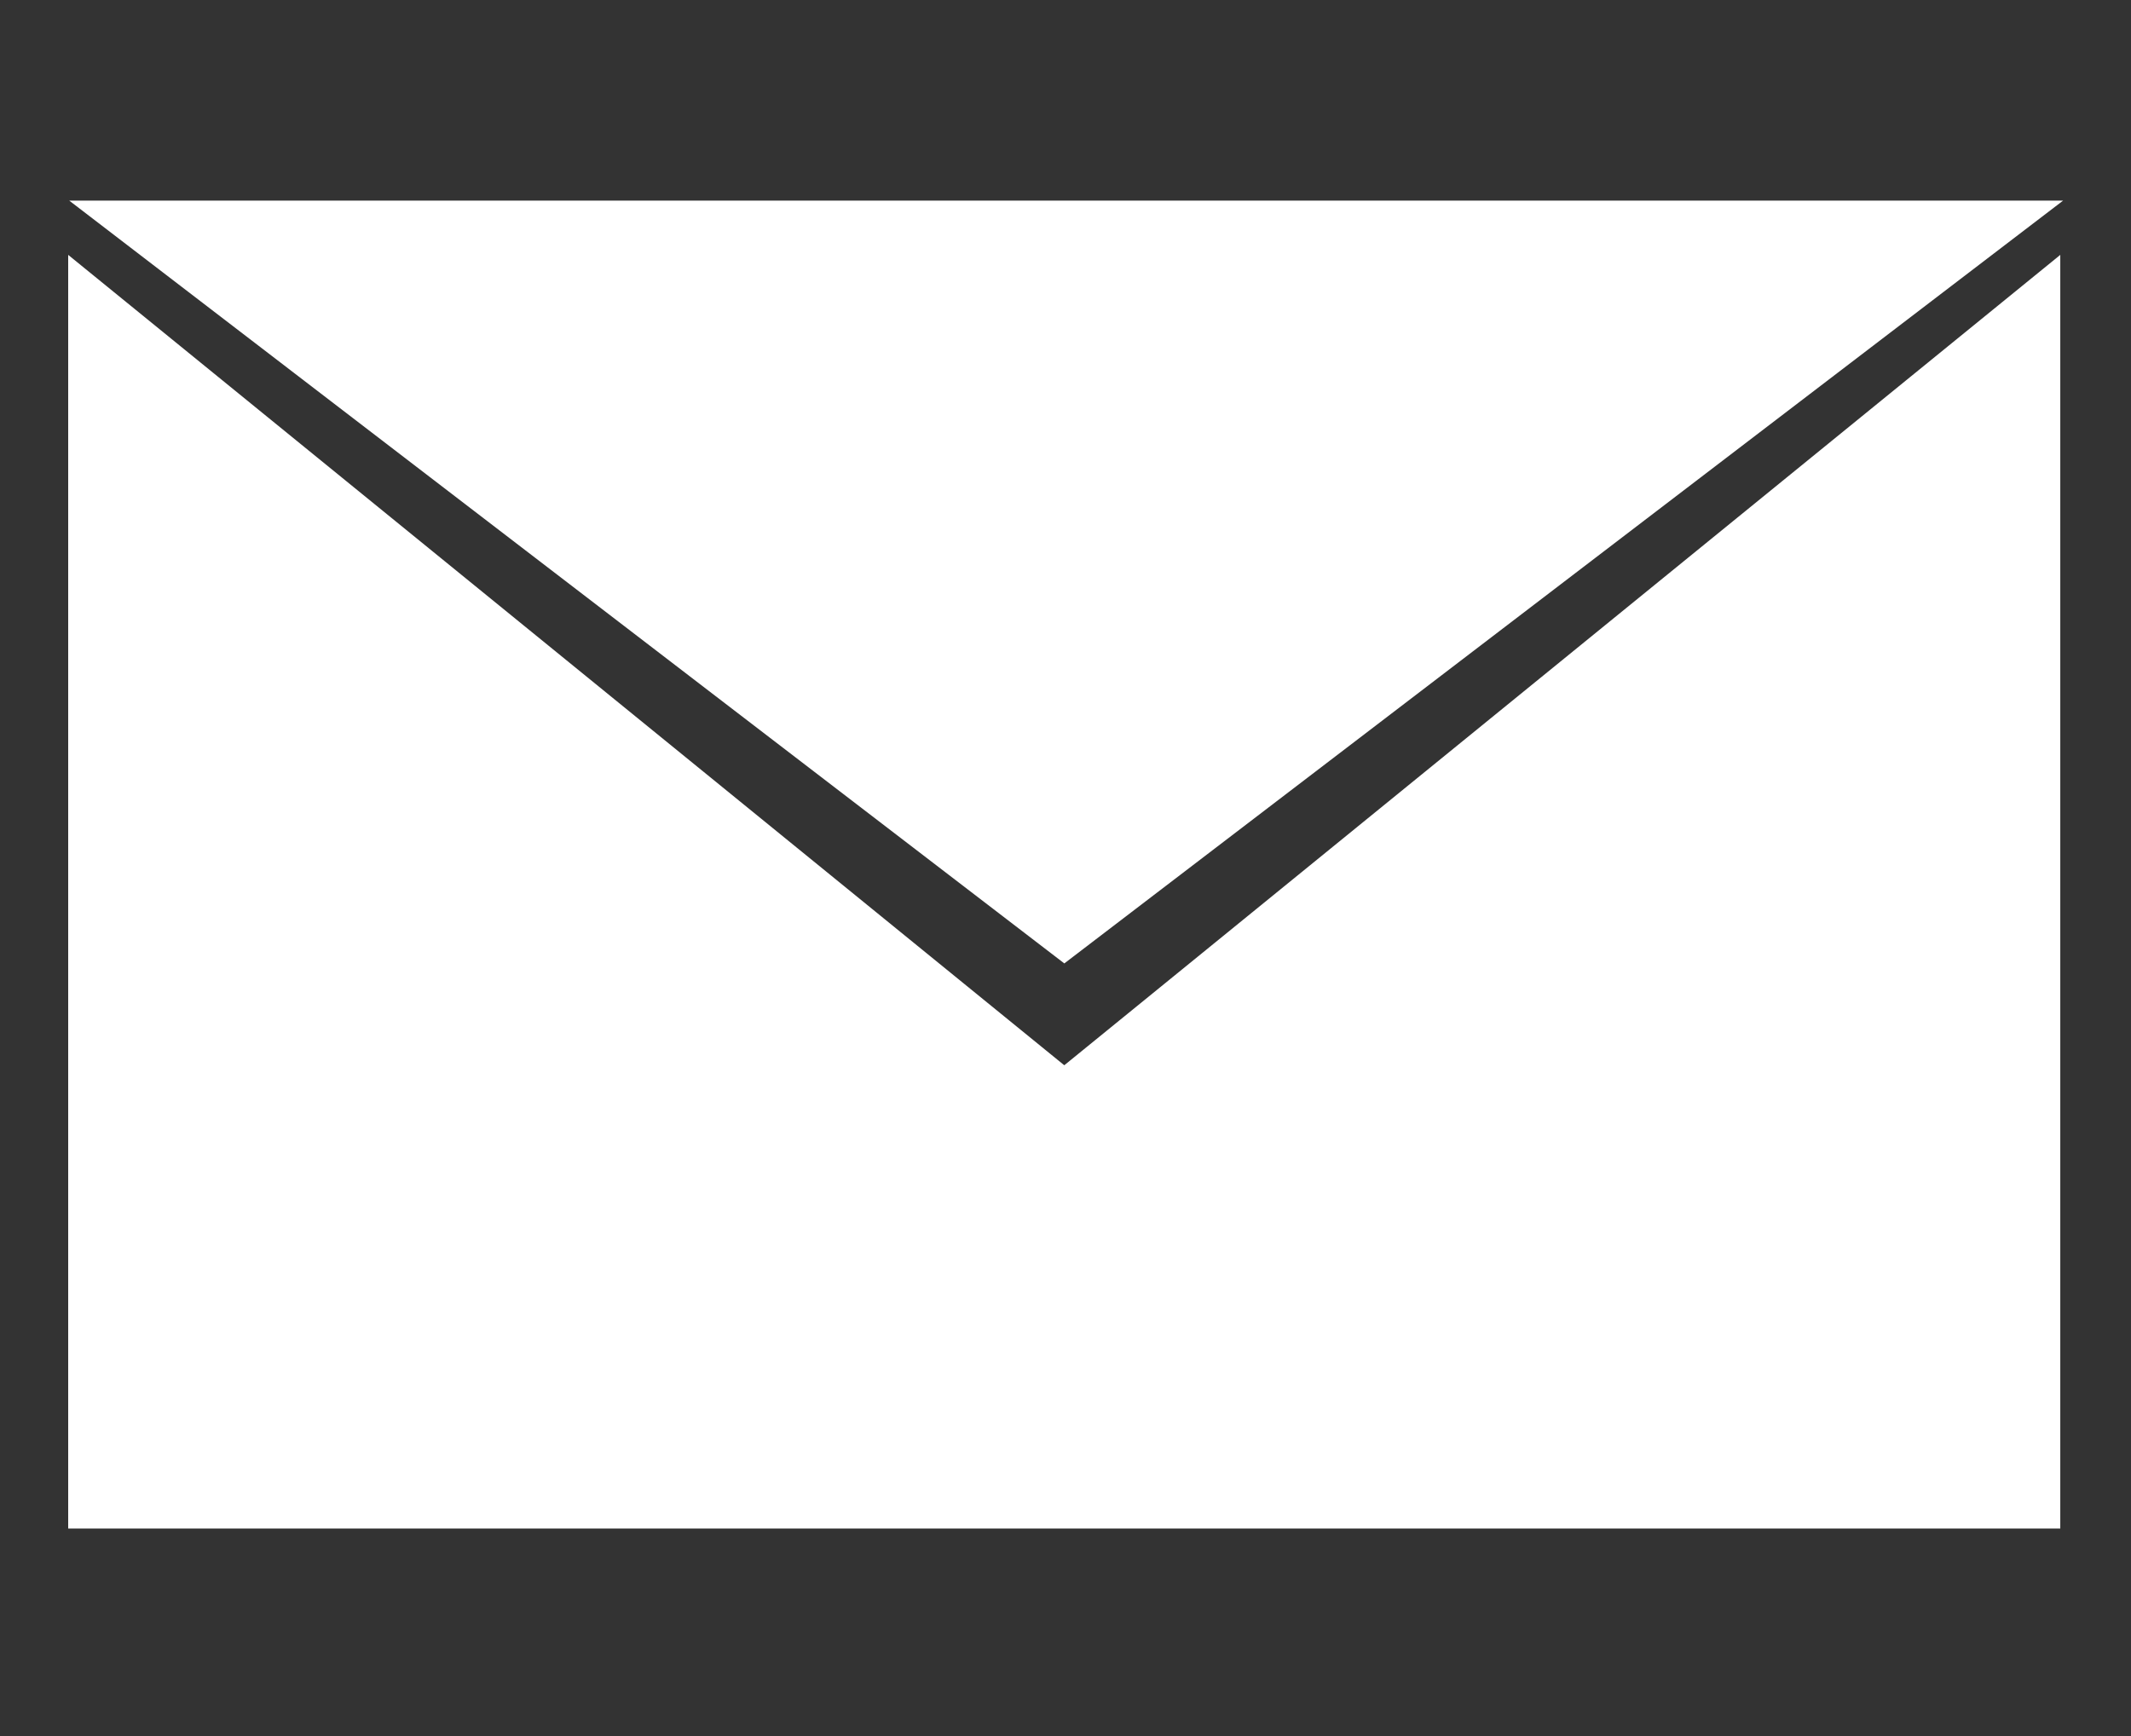 <?xml version="1.0" encoding="UTF-8"?> <svg xmlns="http://www.w3.org/2000/svg" width="27" height="22" fill-rule="nonzero" stroke-linejoin="round" stroke-miterlimit="2" fill="#fff"><rect width="100%" height="100%" fill="#333333" stroke="none"/><path d="M.877 2.542l12.608 9.667L26.14 2.542H.877zM13.485 13.5L.864 3.23v16.14h25.24V3.23L13.484 13.5z"></path></svg> 